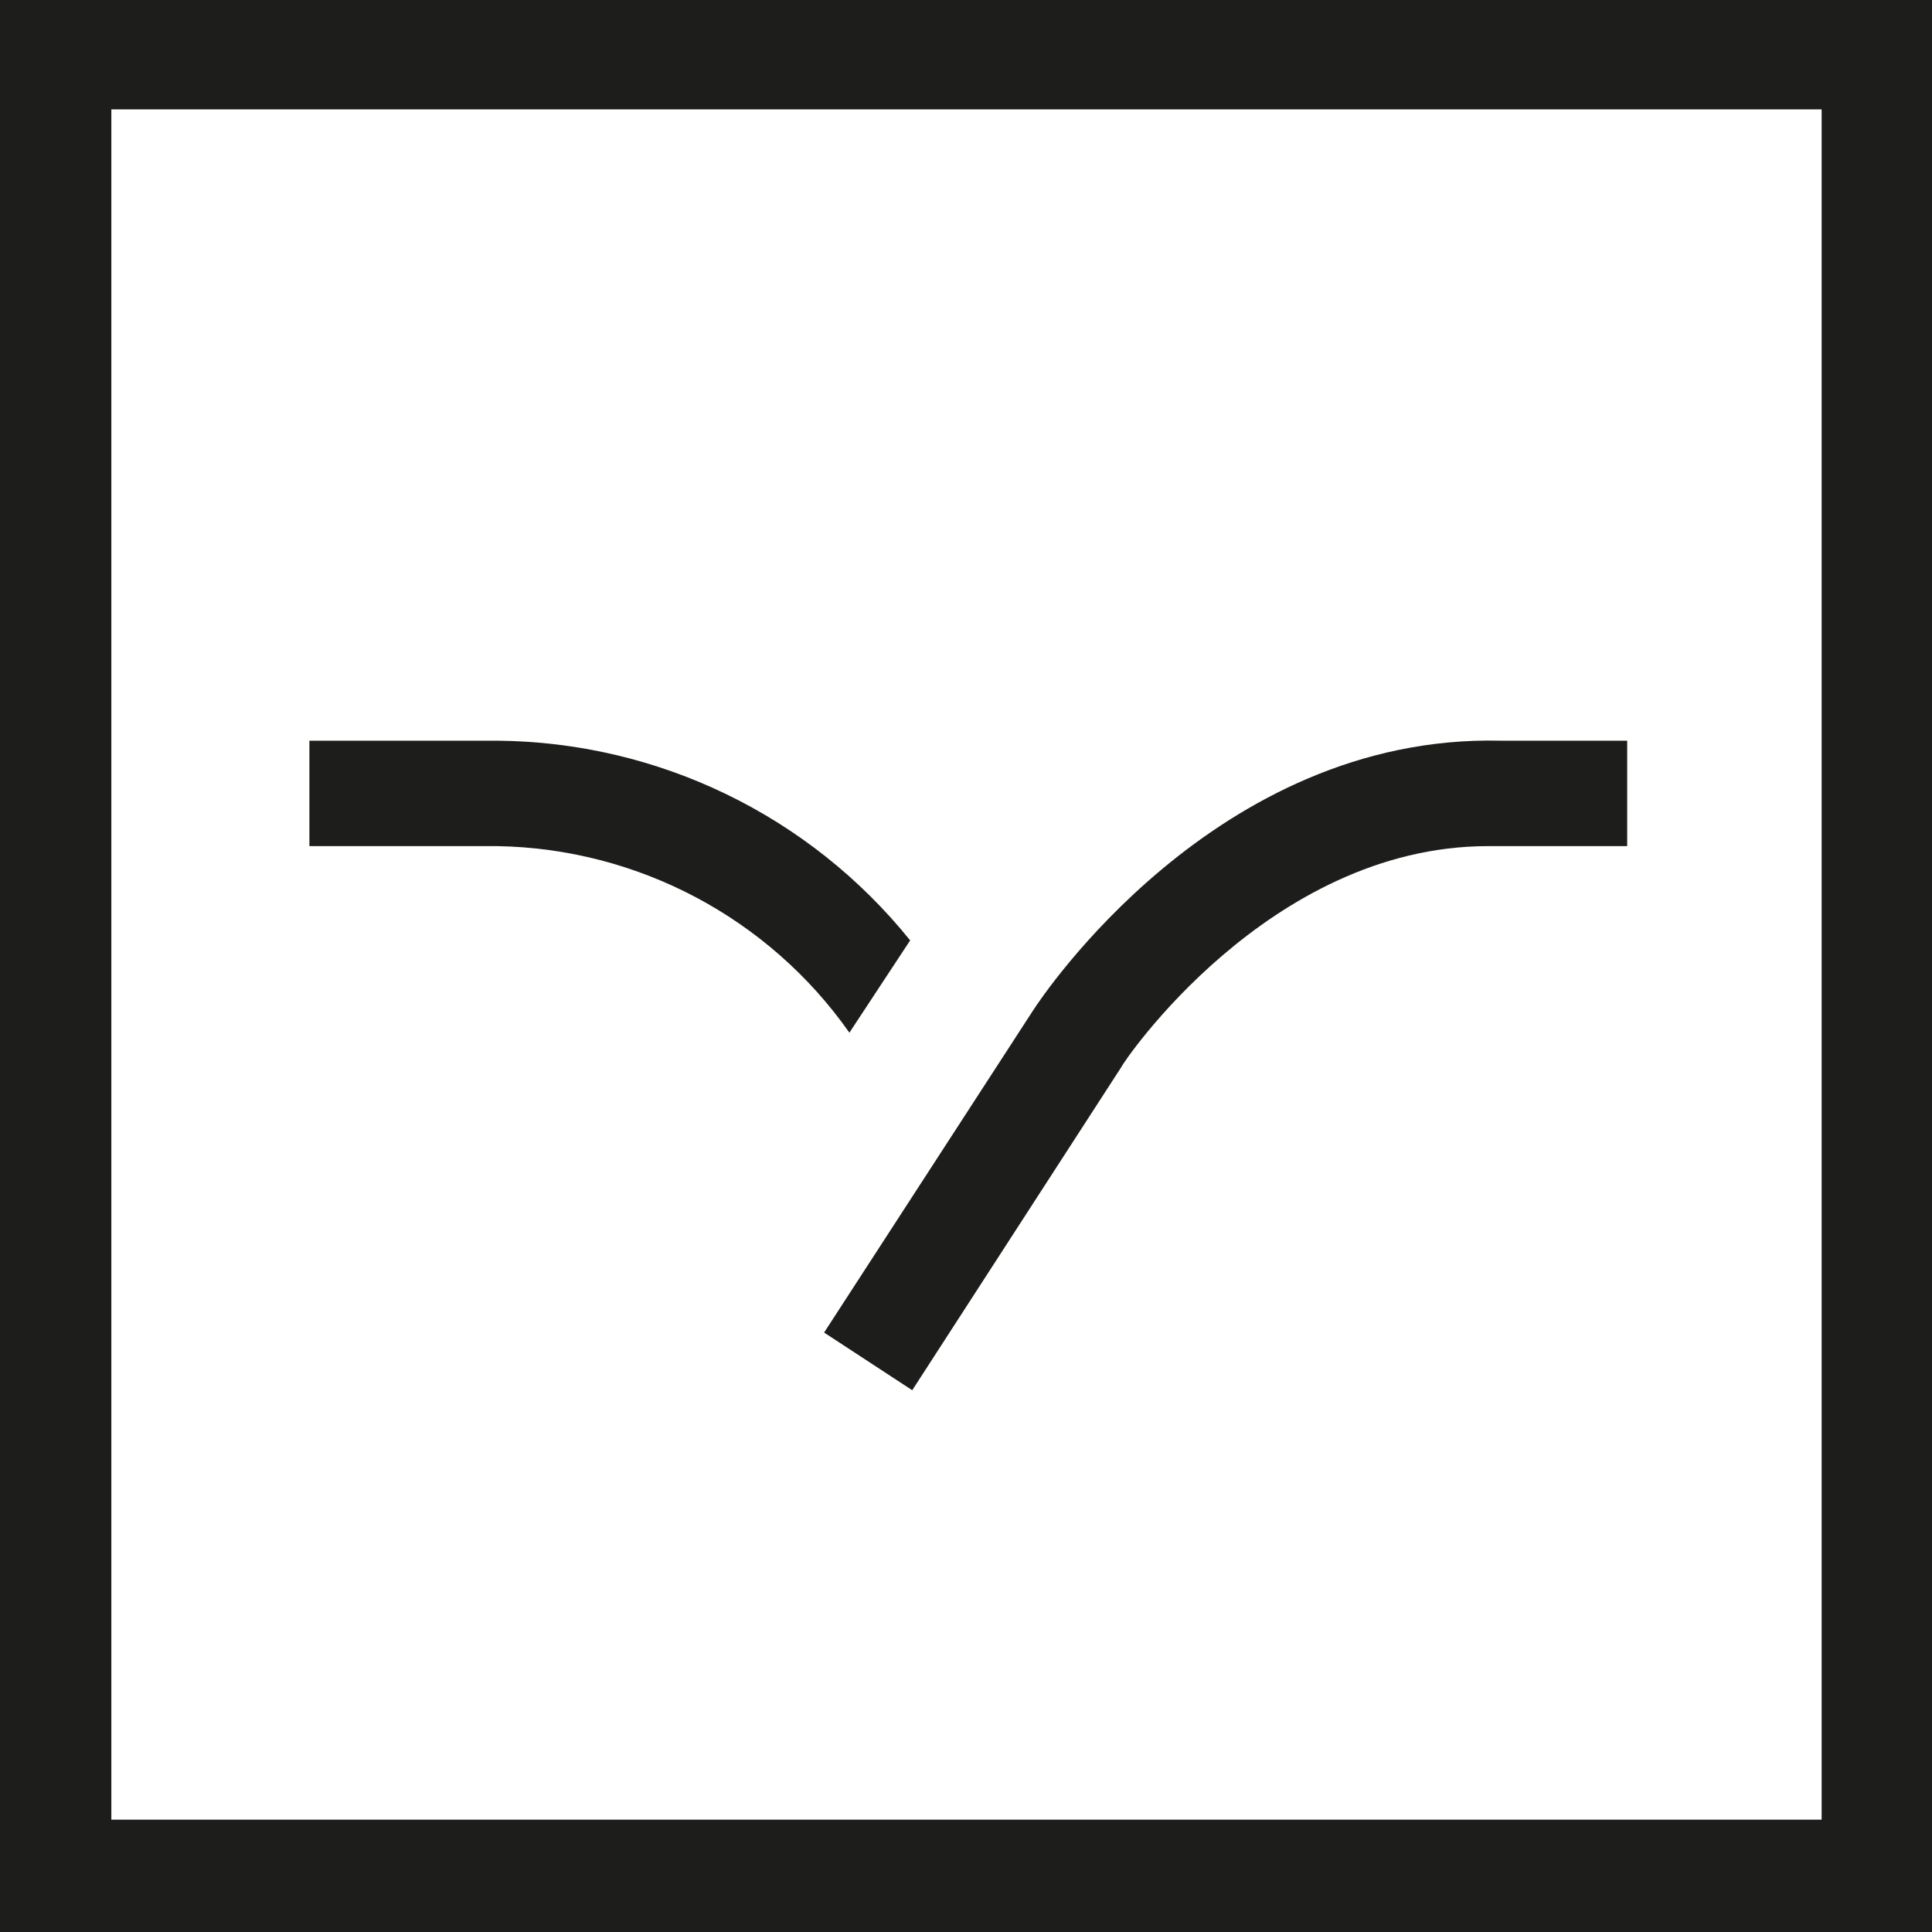 <?xml version="1.0" encoding="UTF-8"?><svg id="a" xmlns="http://www.w3.org/2000/svg" viewBox="0 0 58.82 58.82"><defs><style>.b{fill:#1d1d1b;}</style></defs><path class="b" d="M58.82,58.82H0V0H58.82V58.82ZM3.39,55.4H55.46V3.33H3.39V55.4Z"/><path class="b" d="M27.78,42.33l-2.69-1.76,6.39-9.85c.22-.33,5.52-8.37,14.2-8.17h3.86v3.21h-4.23c-6.71,0-11.16,6.65-11.16,6.71l-6.38,9.86Z"/><path class="b" d="M25.86,31.44l1.85-2.81c-3.07-3.81-7.68-6.04-12.58-6.08h-5.71v3.21h5.71c4.28,.07,8.27,2.18,10.73,5.68Z"/></svg>